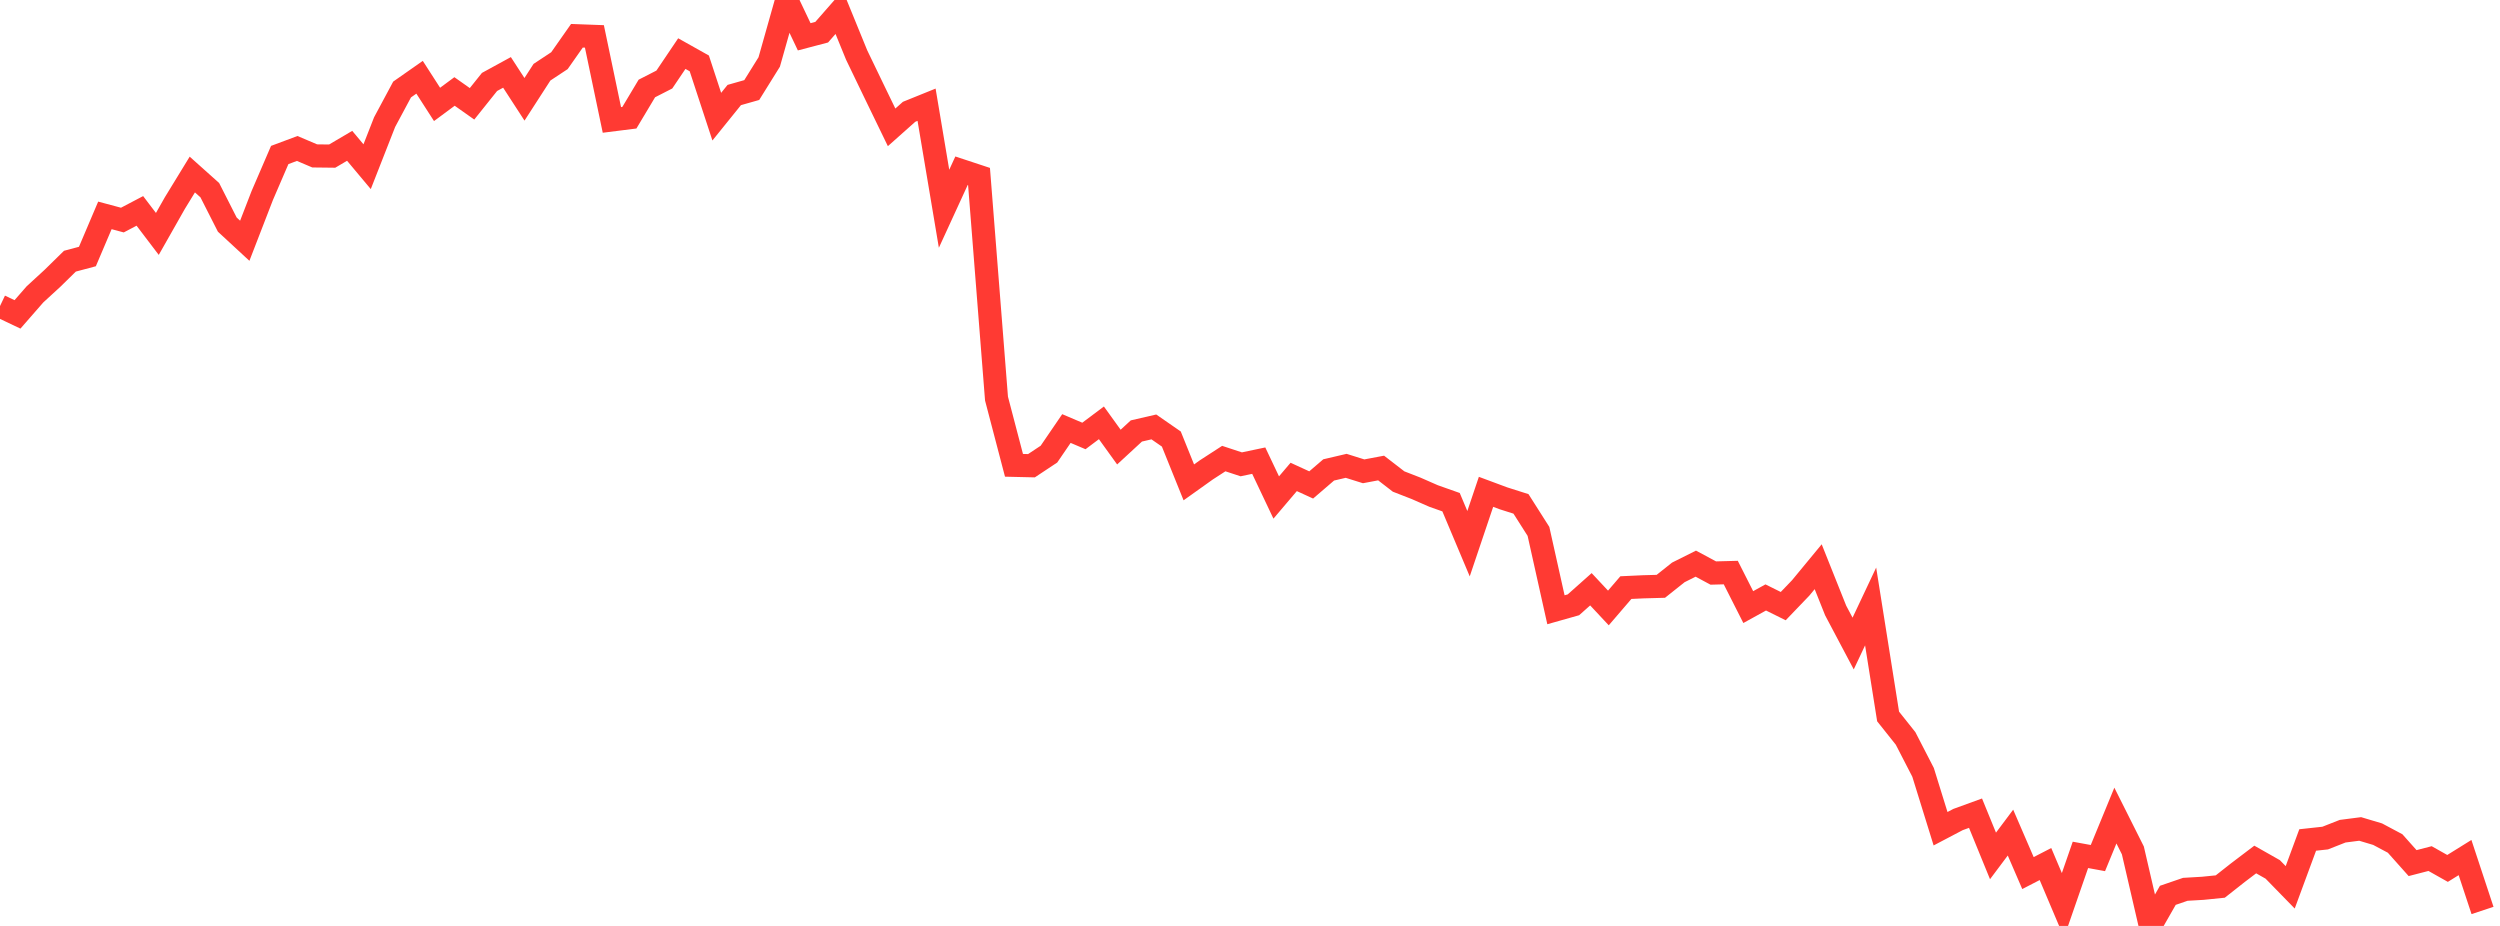 <?xml version="1.0" standalone="no"?>
<!DOCTYPE svg PUBLIC "-//W3C//DTD SVG 1.1//EN" "http://www.w3.org/Graphics/SVG/1.1/DTD/svg11.dtd">

<svg width="135" height="50" viewBox="0 0 135 50" preserveAspectRatio="none" 
  xmlns="http://www.w3.org/2000/svg"
  xmlns:xlink="http://www.w3.org/1999/xlink">


<polyline points="0.0, 16.528 0.944, 16.977 1.888, 15.896 2.832, 15.029 3.776, 14.104 4.72, 13.852 5.664, 11.631 6.608, 11.884 7.552, 11.388 8.497, 12.632 9.441, 10.968 10.385, 9.425 11.329, 10.269 12.273, 12.128 13.217, 13.001 14.161, 10.56 15.105, 8.37 16.049, 8.017 16.993, 8.419 17.937, 8.43 18.881, 7.874 19.825, 9.002 20.769, 6.594 21.713, 4.833 22.657, 4.172 23.601, 5.638 24.545, 4.939 25.49, 5.606 26.434, 4.425 27.378, 3.909 28.322, 5.363 29.266, 3.9 30.21, 3.276 31.154, 1.931 32.098, 1.966 33.042, 6.476 33.986, 6.357 34.93, 4.778 35.874, 4.295 36.818, 2.894 37.762, 3.424 38.706, 6.3 39.65, 5.131 40.594, 4.863 41.538, 3.346 42.483, 0.0 43.427, 1.987 44.371, 1.739 45.315, 0.661 46.259, 2.972 47.203, 4.93 48.147, 6.877 49.091, 6.037 50.035, 5.655 50.979, 11.273 51.923, 9.218 52.867, 9.53 53.811, 21.523 54.755, 25.127 55.699, 25.149 56.643, 24.523 57.587, 23.141 58.531, 23.542 59.476, 22.833 60.42, 24.143 61.364, 23.272 62.308, 23.054 63.252, 23.708 64.196, 26.048 65.14, 25.375 66.084, 24.763 67.028, 25.074 67.972, 24.875 68.916, 26.865 69.86, 25.754 70.804, 26.187 71.748, 25.376 72.692, 25.155 73.636, 25.451 74.58, 25.273 75.524, 26.002 76.469, 26.37 77.413, 26.784 78.357, 27.118 79.301, 29.36 80.245, 26.559 81.189, 26.91 82.133, 27.21 83.077, 28.695 84.021, 32.927 84.965, 32.66 85.909, 31.82 86.853, 32.83 87.797, 31.731 88.741, 31.687 89.685, 31.661 90.629, 30.91 91.573, 30.437 92.517, 30.944 93.462, 30.919 94.406, 32.783 95.35, 32.262 96.294, 32.731 97.238, 31.747 98.182, 30.603 99.126, 32.968 100.07, 34.751 101.014, 32.749 101.958, 38.69 102.902, 39.876 103.846, 41.707 104.79, 44.751 105.734, 44.255 106.678, 43.911 107.622, 46.22 108.566, 44.96 109.51, 47.146 110.455, 46.658 111.399, 48.887 112.343, 46.163 113.287, 46.336 114.231, 44.041 115.175, 45.923 116.119, 50.0 117.063, 48.347 118.007, 48.023 118.951, 47.968 119.895, 47.873 120.839, 47.129 121.783, 46.413 122.727, 46.948 123.671, 47.916 124.615, 45.359 125.559, 45.256 126.503, 44.885 127.448, 44.763 128.392, 45.045 129.336, 45.548 130.28, 46.607 131.224, 46.363 132.168, 46.895 133.112, 46.308 134.056, 49.165" fill="none" stroke="#ff3a33" stroke-width="1.25"/>

</svg>